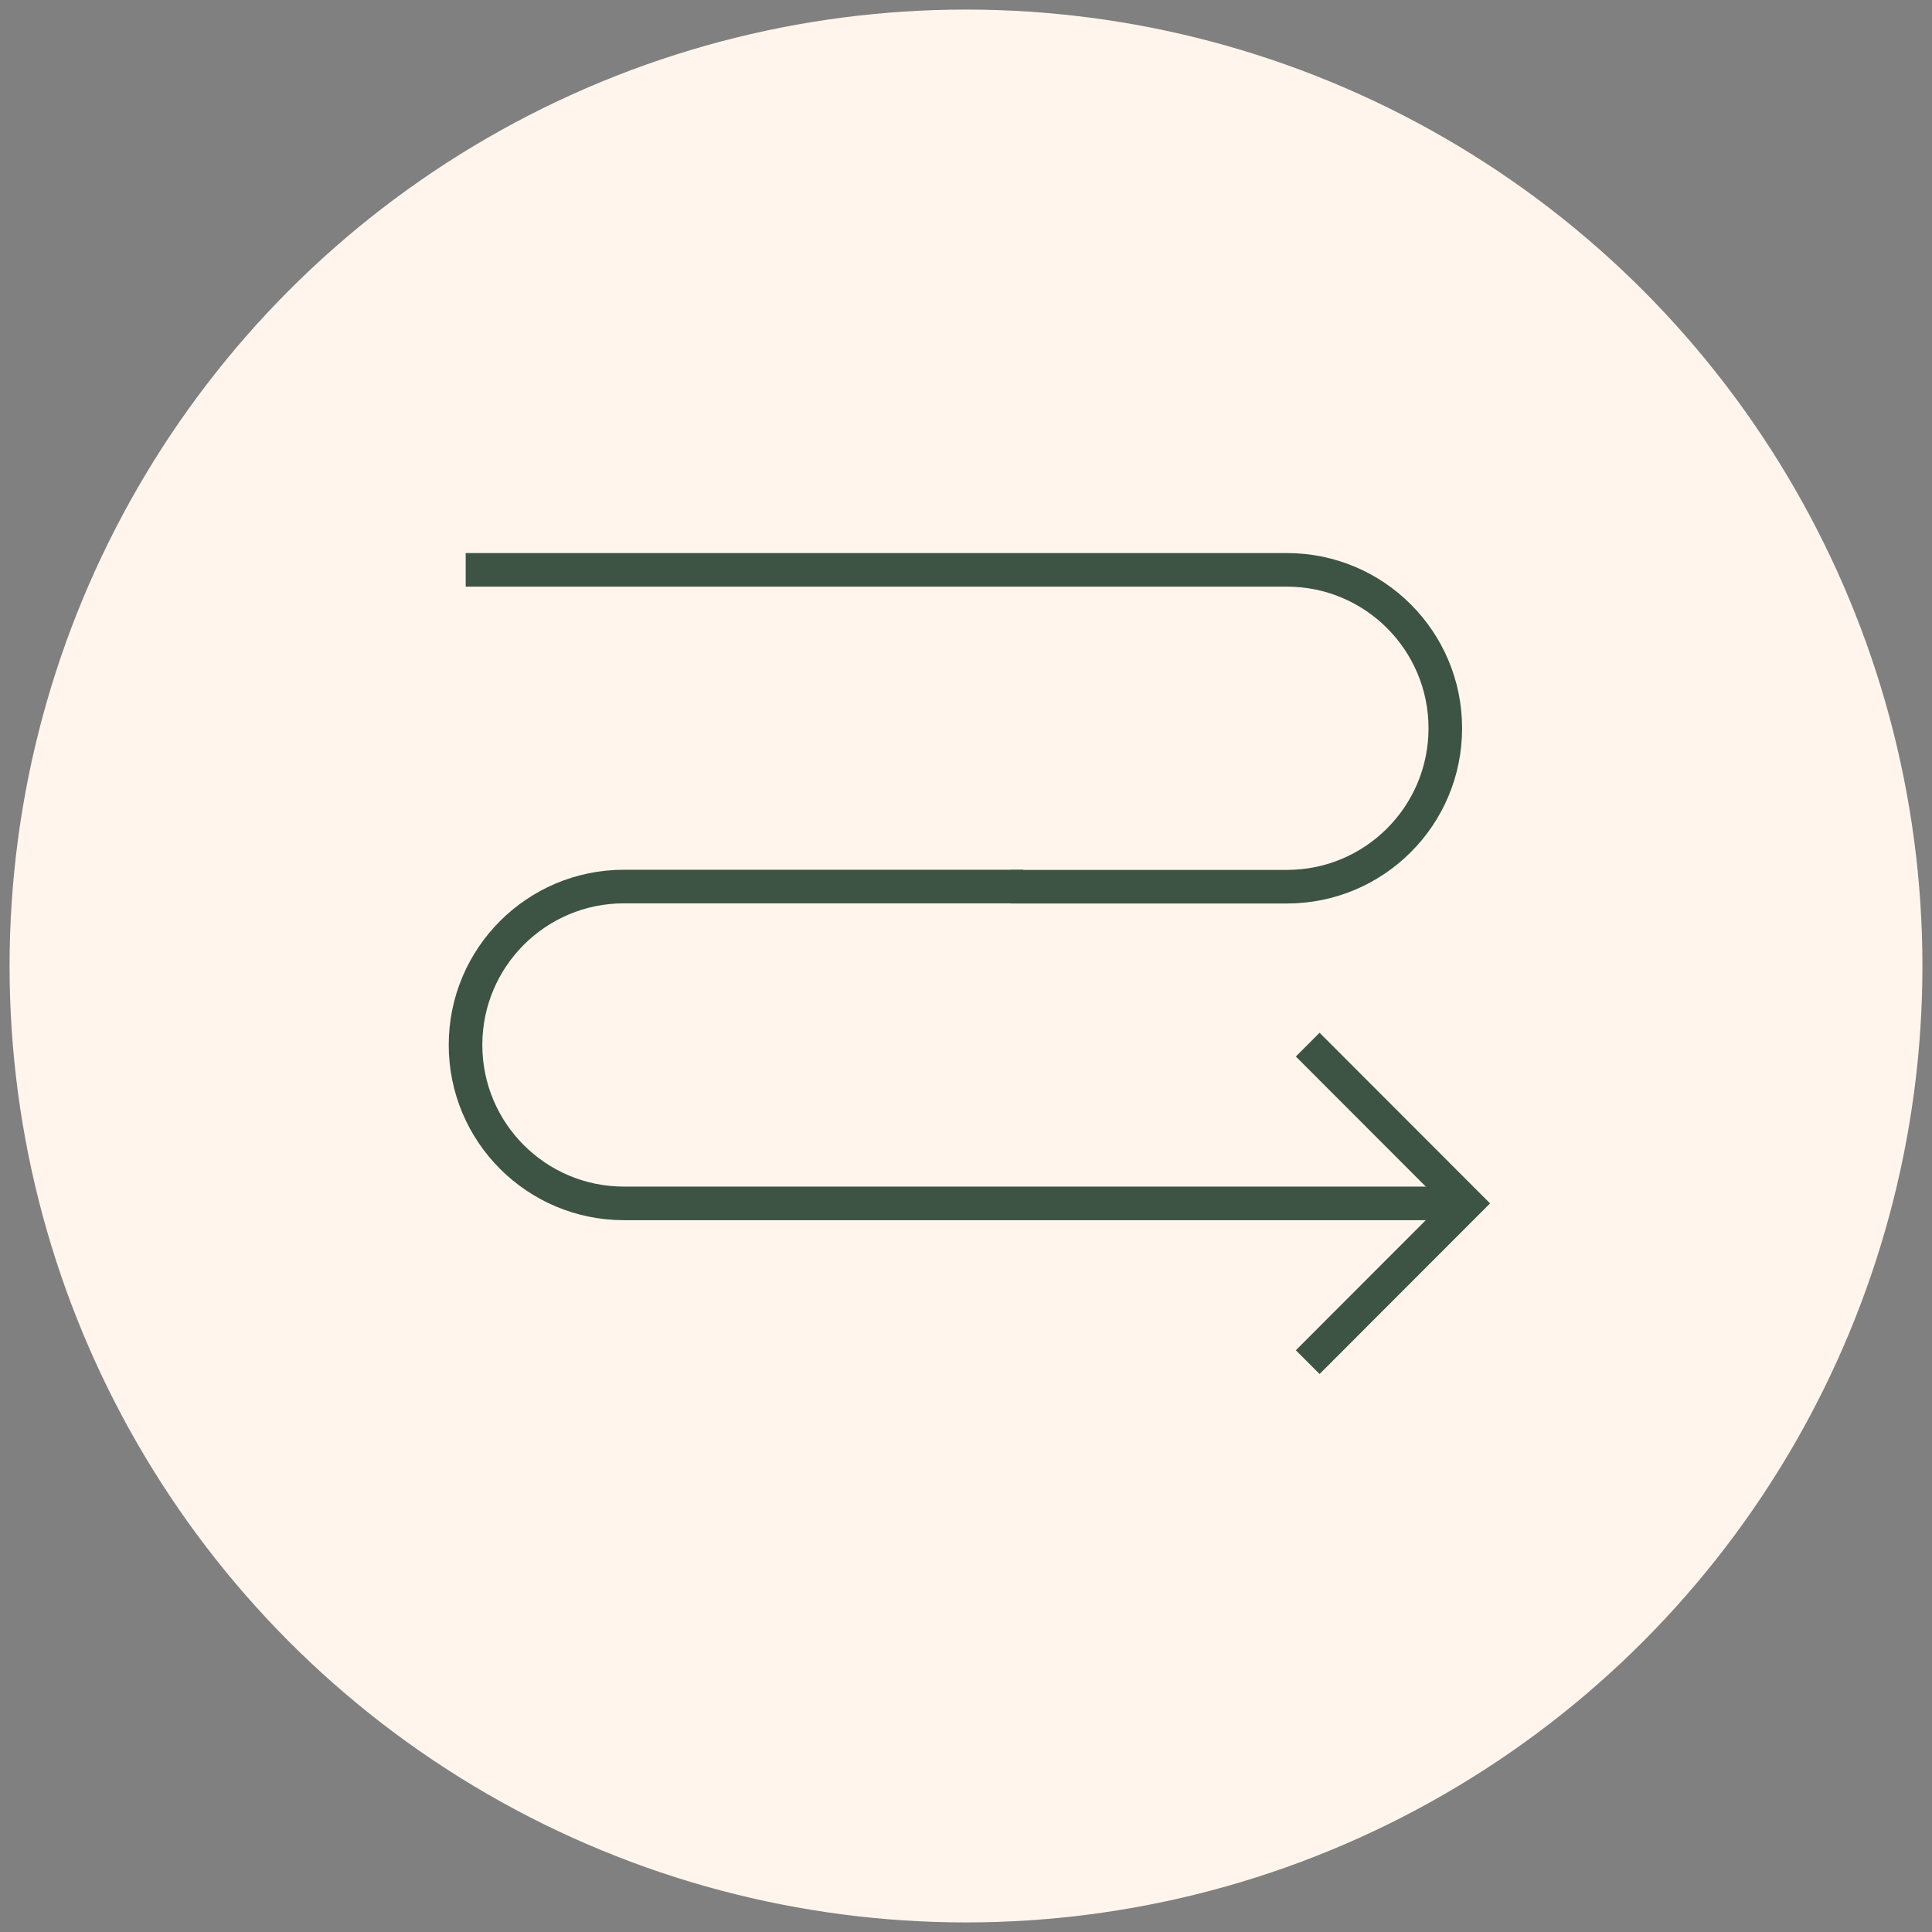 <?xml version="1.0" encoding="UTF-8"?>
<svg xmlns="http://www.w3.org/2000/svg" id="Layer_1" viewBox="0 0 115 115">
  <rect x="0" y="0" width="115" height="115" fill="#808080" stroke="none"/>
  <defs>
    <style>.cls-1{fill:none;stroke:#3d5444;stroke-miterlimit:10;stroke-width:2px;}.cls-2{fill:#fff5ec;}</style>
  </defs>
  <circle class="cls-2" cx="57.5" cy="57.5" r="56.93"></circle>
  <path class="cls-1" d="M27.72,33.92h48.88c5.21,0,9.43,4.22,9.43,9.43h0c0,5.21-4.22,9.43-9.43,9.43h-16.44"></path>
  <path class="cls-1" d="M86.02,71.63h-48.88c-5.21,0-9.43-4.22-9.43-9.43h0c0-5.21,4.22-9.43,9.43-9.43h23.77"></path>
  <polyline class="cls-1" points="77.84 62.18 87.28 71.63 77.84 81.08"></polyline>
</svg>
